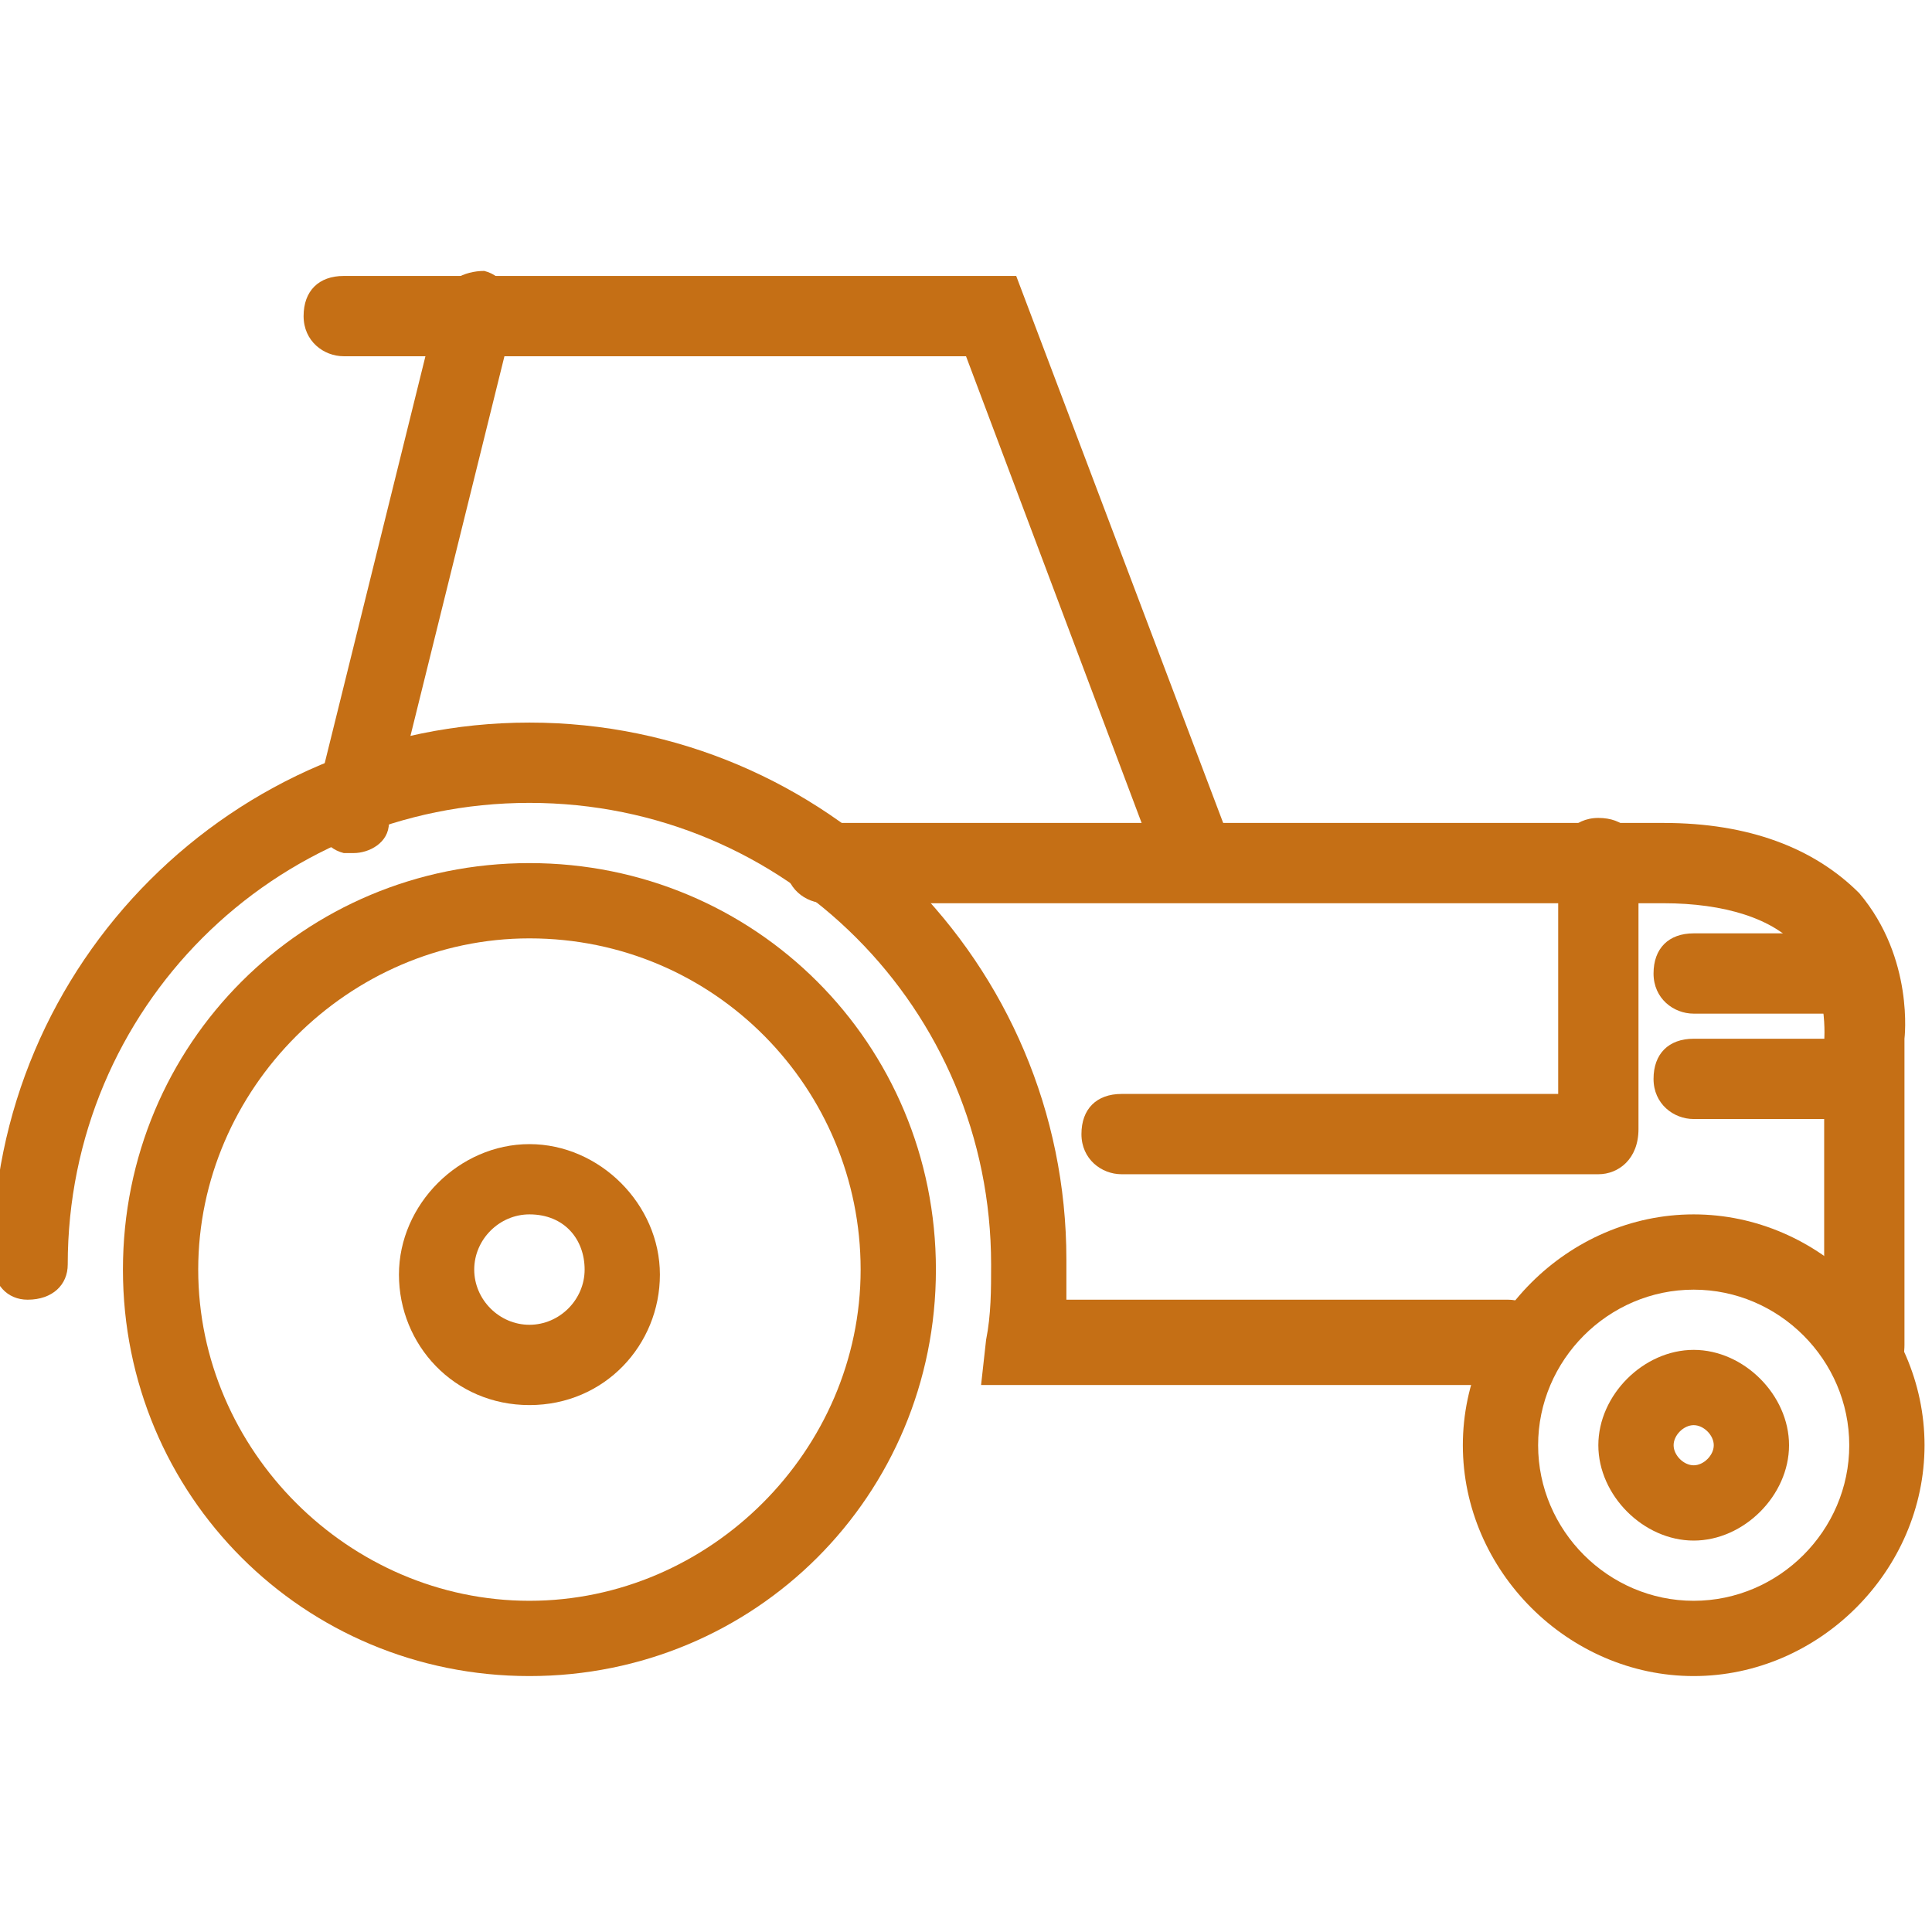 <?xml version="1.0" encoding="UTF-8" standalone="no"?>
<!-- Created with Inkscape (http://www.inkscape.org/) -->

<svg
   xmlns:dc="http://purl.org/dc/elements/1.1/"
   xmlns:cc="http://creativecommons.org/ns#"
   xmlns:rdf="http://www.w3.org/1999/02/22-rdf-syntax-ns#"
   xmlns:svg="http://www.w3.org/2000/svg"
   xmlns="http://www.w3.org/2000/svg"
   xmlns:sodipodi="http://sodipodi.sourceforge.net/DTD/sodipodi-0.dtd"
   xmlns:inkscape="http://www.inkscape.org/namespaces/inkscape"
   width="40"
   height="40"
   viewBox="0 0 40 40"
   id="svg11353"
   version="1.1"
   inkscape:version="0.91 r13725"
   sodipodi:docname="agroindustria.svg">
  <defs
     id="defs11355" />
  <sodipodi:namedview
     id="base"
     pagecolor="#ffffff"
     bordercolor="#666666"
     borderopacity="1.0"
     inkscape:pageopacity="0.0"
     inkscape:pageshadow="2"
     inkscape:zoom="2"
     inkscape:cx="53.92832"
     inkscape:cy="20"
     inkscape:document-units="px"
     inkscape:current-layer="layer1"
     showgrid="false"
     units="px"
     inkscape:window-width="1366"
     inkscape:window-height="704"
     inkscape:window-x="0"
     inkscape:window-y="27"
     inkscape:window-maximized="1" />
  <g
     inkscape:label="Layer 1"
     inkscape:groupmode="layer"
     id="layer1"
     transform="translate(0,-1012.362)">
    <g
       transform="matrix(1.039,0,0,1.039,4172.364,-3104.469)"
       id="g5141"
       style="fill:#c56f15;fill-opacity:1">
      <g
         id="g5143"
         style="fill:#c56f15;fill-opacity:1">
        <path
           inkscape:connector-curvature="0"
           class="st0"
           d="m -4005.2,3995.7 c -4.5,0 -8.1,-3.6 -8.1,-8.1 0,-4.5 3.6,-8.1 8.1,-8.1 4.5,0 8.1,3.6 8.1,8.1 0,4.5 -3.6,8.1 -8.1,8.1 z m 0,-14.7 c -3.6,0 -6.6,3 -6.6,6.6 0,3.6 3,6.6 6.6,6.6 3.6,0 6.6,-3 6.6,-6.6 0,-3.6 -2.9,-6.6 -6.6,-6.6 z"
           id="path5145"
           style="fill:#c56f15;fill-opacity:1" />
      </g>
    </g>
    <g
       transform="matrix(1.039,0,0,1.039,4172.364,-3104.469)"
       id="g5147"
       style="fill:#c56f15;fill-opacity:1">
      <g
         id="g5149"
         style="fill:#c56f15;fill-opacity:1">
        <path
           inkscape:connector-curvature="0"
           class="st0"
           d="m -4005.2,3990.3 c -1.5,0 -2.6,-1.2 -2.6,-2.6 0,-1.4 1.2,-2.6 2.6,-2.6 1.4,0 2.6,1.2 2.6,2.6 0,1.4 -1.1,2.6 -2.6,2.6 z m 0,-3.8 c -0.6,0 -1.1,0.5 -1.1,1.1 0,0.6 0.5,1.1 1.1,1.1 0.6,0 1.1,-0.5 1.1,-1.1 0,-0.6 -0.4,-1.1 -1.1,-1.1 z"
           id="path5151"
           style="fill:#c56f15;fill-opacity:1" />
      </g>
    </g>
    <g
       transform="matrix(1.039,0,0,1.039,4172.364,-3104.469)"
       id="g5153"
       style="fill:#c56f15;fill-opacity:1">
      <g
         id="g5155"
         style="fill:#c56f15;fill-opacity:1">
        <path
           inkscape:connector-curvature="0"
           class="st0"
           d="m -3982,3995.7 c -2.5,0 -4.6,-2.1 -4.6,-4.6 0,-2.5 2.1,-4.6 4.6,-4.6 2.5,0 4.6,2.1 4.6,4.6 0,2.5 -2.1,4.6 -4.6,4.6 z m 0,-7.7 c -1.7,0 -3.1,1.4 -3.1,3.1 0,1.7 1.4,3.1 3.1,3.1 1.7,0 3.1,-1.4 3.1,-3.1 0,-1.7 -1.4,-3.1 -3.1,-3.1 z"
           id="path5157"
           style="fill:#c56f15;fill-opacity:1" />
      </g>
    </g>
    <g
       transform="matrix(1.039,0,0,1.039,4172.364,-3104.469)"
       id="g5159"
       style="fill:#c56f15;fill-opacity:1">
      <g
         id="g5161"
         style="fill:#c56f15;fill-opacity:1">
        <path
           inkscape:connector-curvature="0"
           class="st0"
           d="m -3982,3993 c -1,0 -1.9,-0.9 -1.9,-1.9 0,-1 0.9,-1.9 1.9,-1.9 1,0 1.9,0.9 1.9,1.9 0,1 -0.9,1.9 -1.9,1.9 z m 0,-2.3 c -0.2,0 -0.4,0.2 -0.4,0.4 0,0.2 0.2,0.4 0.4,0.4 0.2,0 0.4,-0.2 0.4,-0.4 0,-0.2 -0.2,-0.4 -0.4,-0.4 z"
           id="path5163"
           style="fill:#c56f15;fill-opacity:1" />
      </g>
    </g>
    <g
       transform="matrix(1.039,0,0,1.039,4172.364,-3104.469)"
       id="g5165"
       style="fill:#c56f15;fill-opacity:1">
      <g
         id="g5167"
         style="fill:#c56f15;fill-opacity:1">
        <path
           inkscape:connector-curvature="0"
           class="st0"
           d="m -3985.7,3989.9 -10.5,0 0.1,-0.9 c 0.1,-0.5 0.1,-1 0.1,-1.5 0,-5.1 -4.1,-9.2 -9.2,-9.2 -5.1,0 -9.2,4.1 -9.2,9.2 0,0.4 -0.3,0.7 -0.8,0.7 0,0 0,0 0,0 -0.4,0 -0.7,-0.3 -0.7,-0.8 0,-5.9 4.8,-10.7 10.7,-10.7 5.9,0 10.7,4.8 10.7,10.7 0,0.3 0,0.5 0,0.8 l 8.8,0 c 0.4,0 0.8,0.3 0.8,0.8 0,0.5 -0.4,0.9 -0.8,0.9 z"
           id="path5169"
           style="fill:#c56f15;fill-opacity:1" />
      </g>
    </g>
    <g
       transform="matrix(1.039,0,0,1.039,4172.364,-3104.469)"
       id="g5171"
       style="fill:#c56f15;fill-opacity:1">
      <g
         id="g5173"
         style="fill:#c56f15;fill-opacity:1">
        <path
           inkscape:connector-curvature="0"
           class="st0"
           d="m -3978.6,3990 c -0.4,0 -0.7,-0.3 -0.8,-0.7 l 0,-6.2 c 0,-0.1 0.1,-1.1 -0.5,-1.9 -0.5,-0.6 -1.5,-0.9 -2.7,-0.9 l -16.7,0 c -0.4,0 -0.8,-0.3 -0.8,-0.8 0,-0.5 0.3,-0.8 0.8,-0.8 l 16.7,0 c 1.7,0 3,0.5 3.9,1.4 1.1,1.3 0.9,2.9 0.9,2.9 l 0,6.1 c 0,0.6 -0.4,0.9 -0.8,0.9 0,0 0,0 0,0 z"
           id="path5175"
           style="fill:#c56f15;fill-opacity:1" />
      </g>
    </g>
    <g
       transform="matrix(1.039,0,0,1.039,4172.364,-3104.469)"
       id="g5177"
       style="fill:#c56f15;fill-opacity:1">
      <g
         id="g5179"
         style="fill:#c56f15;fill-opacity:1">
        <path
           inkscape:connector-curvature="0"
           class="st0"
           d="m -4008.7,3979.3 c -0.1,0 -0.1,0 -0.2,0 -0.4,-0.1 -0.6,-0.5 -0.6,-0.9 l 2.5,-10.1 c 0.1,-0.4 0.5,-0.6 0.9,-0.6 0.4,0.1 0.6,0.5 0.6,0.9 l -2.5,10.1 c 0,0.4 -0.4,0.6 -0.7,0.6 z"
           id="path5181"
           style="fill:#c56f15;fill-opacity:1" />
      </g>
    </g>
    <g
       transform="matrix(1.039,0,0,1.039,4172.364,-3104.469)"
       id="g5183"
       style="fill:#c56f15;fill-opacity:1">
      <g
         id="g5185"
         style="fill:#c56f15;fill-opacity:1">
        <path
           inkscape:connector-curvature="0"
           class="st0"
           d="m -3992,3980 c -0.3,0 -0.6,-0.2 -0.7,-0.5 l -3.8,-10.1 -12.4,0 c -0.4,0 -0.8,-0.3 -0.8,-0.8 0,-0.5 0.3,-0.8 0.8,-0.8 l 13.4,0 4.2,11.1 c 0.1,0.4 0,0.8 -0.4,1 -0.1,0.1 -0.2,0.1 -0.3,0.1 z"
           id="path5187"
           style="fill:#c56f15;fill-opacity:1" />
      </g>
    </g>
    <g
       transform="matrix(1.039,0,0,1.039,4172.364,-3104.469)"
       id="g5189"
       style="fill:#c56f15;fill-opacity:1">
      <g
         id="g5191"
         style="fill:#c56f15;fill-opacity:1">
        <path
           inkscape:connector-curvature="0"
           class="st0"
           d="m -3983.9,3985.7 -9.5,0 c -0.4,0 -0.8,-0.3 -0.8,-0.8 0,-0.5 0.3,-0.8 0.8,-0.8 l 8.7,0 0,-4.7 c 0,-0.4 0.3,-0.8 0.8,-0.8 0.5,0 0.8,0.3 0.8,0.8 l 0,5.4 c 0,0.6 -0.4,0.9 -0.8,0.9 z"
           id="path5193"
           style="fill:#c56f15;fill-opacity:1" />
      </g>
    </g>
    <g
       transform="matrix(1.039,0,0,1.039,4172.364,-3104.469)"
       id="g5195"
       style="fill:#c56f15;fill-opacity:1">
      <g
         id="g5197"
         style="fill:#c56f15;fill-opacity:1">
        <path
           inkscape:connector-curvature="0"
           class="st0"
           d="m -3979,3982.5 -3,0 c -0.4,0 -0.8,-0.3 -0.8,-0.8 0,-0.5 0.3,-0.8 0.8,-0.8 l 3,0 c 0.4,0 0.8,0.3 0.8,0.8 0,0.5 -0.4,0.8 -0.8,0.8 z"
           id="path5199"
           style="fill:#c56f15;fill-opacity:1" />
      </g>
    </g>
    <g
       transform="matrix(1.039,0,0,1.039,4172.364,-3104.469)"
       id="g5201"
       style="fill:#c56f15;fill-opacity:1">
      <g
         id="g5203"
         style="fill:#c56f15;fill-opacity:1">
        <path
           inkscape:connector-curvature="0"
           class="st0"
           d="m -3979,3984.6 -3,0 c -0.4,0 -0.8,-0.3 -0.8,-0.8 0,-0.5 0.3,-0.8 0.8,-0.8 l 3,0 c 0.4,0 0.8,0.3 0.8,0.8 0,0.5 -0.4,0.8 -0.8,0.8 z"
           id="path5205"
           style="fill:#c56f15;fill-opacity:1" />
      </g>
    </g>
  </g>
</svg>
